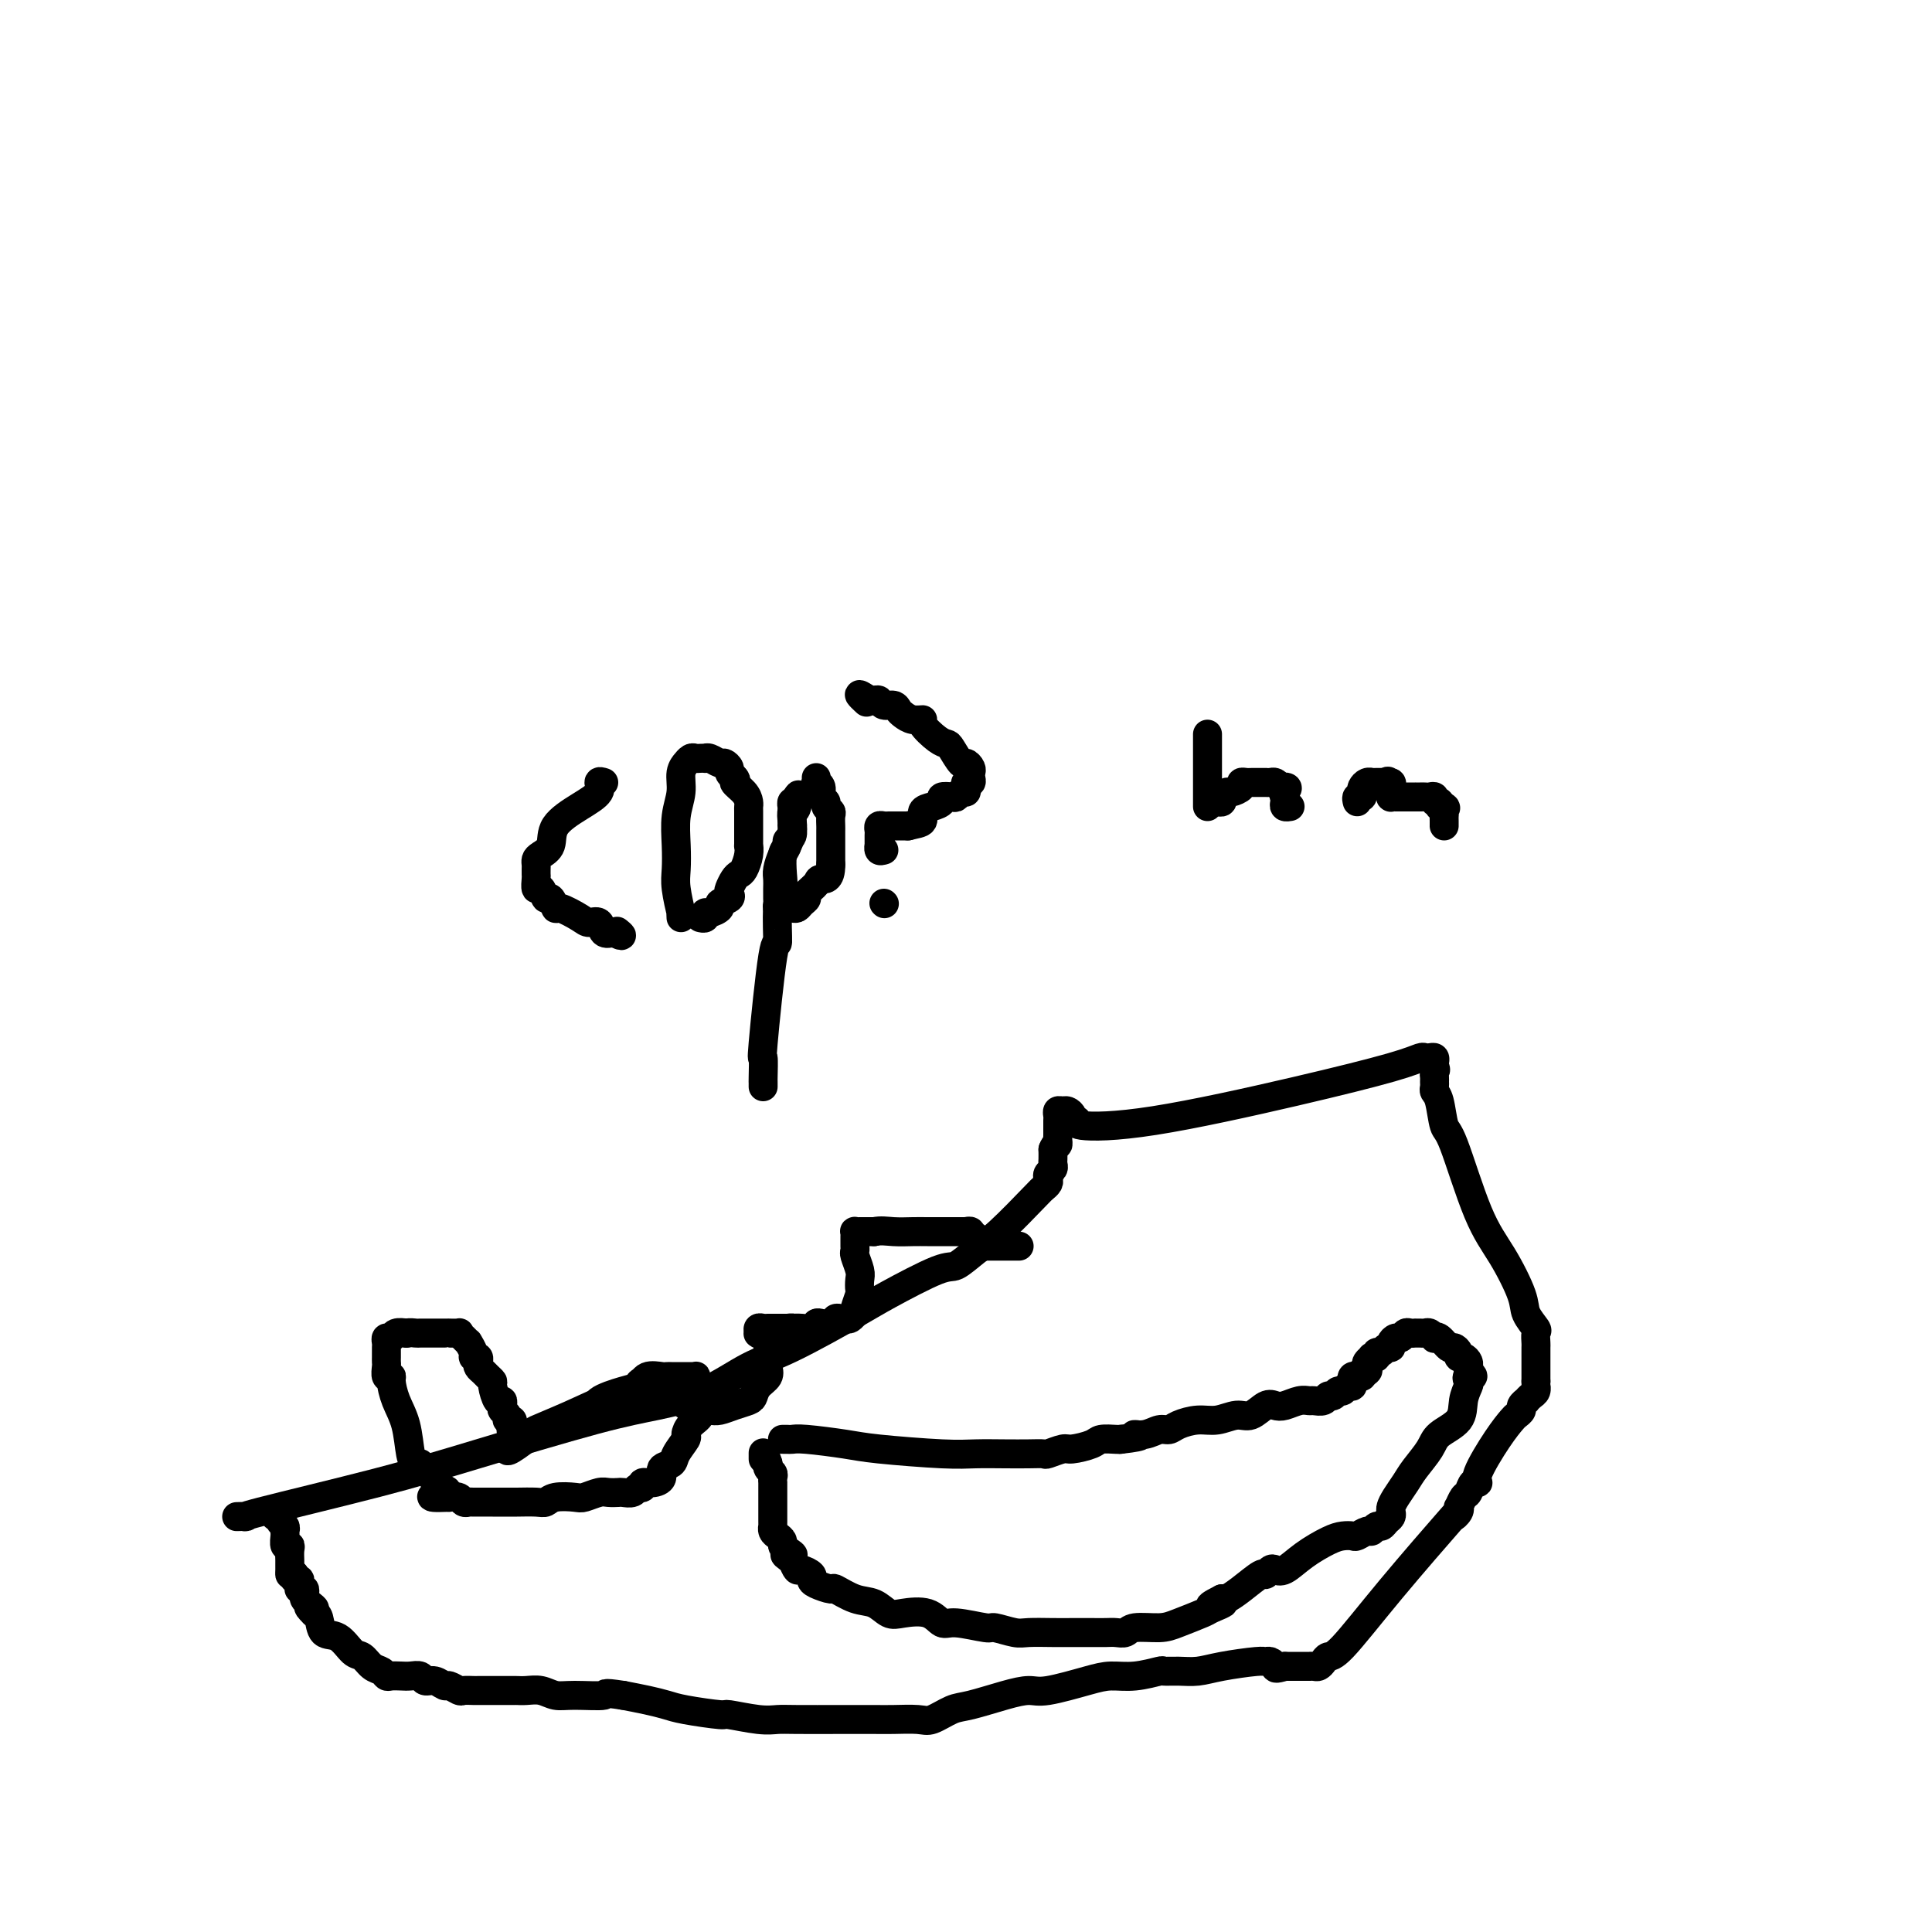 <svg viewBox='0 0 400 400' version='1.1' xmlns='http://www.w3.org/2000/svg' xmlns:xlink='http://www.w3.org/1999/xlink'><g fill='none' stroke='#000000' stroke-width='6' stroke-linecap='round' stroke-linejoin='round'><path d='M49,314c1.109,-0.034 2.218,-0.068 2,0c-0.218,0.068 -1.763,0.237 3,-1c4.763,-1.237 15.835,-3.879 24,-6c8.165,-2.121 13.424,-3.719 21,-6c7.576,-2.281 17.470,-5.243 24,-7c6.530,-1.757 9.696,-2.309 13,-3c3.304,-0.691 6.748,-1.522 10,-3c3.252,-1.478 6.314,-3.602 9,-5c2.686,-1.398 4.997,-2.071 9,-4c4.003,-1.929 9.697,-5.114 13,-7c3.303,-1.886 4.214,-2.472 7,-4c2.786,-1.528 7.447,-4.000 10,-5c2.553,-1.000 2.998,-0.530 4,-1c1.002,-0.470 2.559,-1.880 4,-3c1.441,-1.120 2.765,-1.949 5,-4c2.235,-2.051 5.383,-5.323 7,-7c1.617,-1.677 1.705,-1.759 2,-2c0.295,-0.241 0.797,-0.642 1,-1c0.203,-0.358 0.107,-0.672 0,-1c-0.107,-0.328 -0.225,-0.668 0,-1c0.225,-0.332 0.792,-0.656 1,-1c0.208,-0.344 0.056,-0.708 0,-1c-0.056,-0.292 -0.016,-0.512 0,-1c0.016,-0.488 0.008,-1.244 0,-2'/><path d='M218,238c0.536,-1.417 0.876,-0.958 1,-1c0.124,-0.042 0.033,-0.585 0,-1c-0.033,-0.415 -0.009,-0.703 0,-1c0.009,-0.297 0.003,-0.604 0,-1c-0.003,-0.396 -0.002,-0.880 0,-1c0.002,-0.120 0.003,0.126 0,0c-0.003,-0.126 -0.012,-0.623 0,-1c0.012,-0.377 0.046,-0.634 0,-1c-0.046,-0.366 -0.171,-0.840 0,-1c0.171,-0.160 0.639,-0.005 1,0c0.361,0.005 0.614,-0.139 1,0c0.386,0.139 0.906,0.560 1,1c0.094,0.440 -0.239,0.898 0,1c0.239,0.102 1.050,-0.154 1,0c-0.050,0.154 -0.959,0.717 1,1c1.959,0.283 6.787,0.286 15,-1c8.213,-1.286 19.811,-3.861 29,-6c9.189,-2.139 15.968,-3.842 20,-5c4.032,-1.158 5.315,-1.771 6,-2c0.685,-0.229 0.772,-0.072 1,0c0.228,0.072 0.597,0.061 1,0c0.403,-0.061 0.839,-0.170 1,0c0.161,0.170 0.046,0.620 0,1c-0.046,0.380 -0.023,0.690 0,1'/><path d='M297,221c0.464,0.488 0.123,0.708 0,1c-0.123,0.292 -0.030,0.655 0,1c0.030,0.345 -0.003,0.671 0,1c0.003,0.329 0.043,0.662 0,1c-0.043,0.338 -0.168,0.683 0,1c0.168,0.317 0.631,0.608 1,2c0.369,1.392 0.646,3.885 1,5c0.354,1.115 0.786,0.854 2,4c1.214,3.146 3.208,9.701 5,14c1.792,4.299 3.380,6.341 5,9c1.620,2.659 3.271,5.935 4,8c0.729,2.065 0.535,2.919 1,4c0.465,1.081 1.589,2.388 2,3c0.411,0.612 0.110,0.527 0,1c-0.110,0.473 -0.030,1.503 0,2c0.030,0.497 0.008,0.462 0,1c-0.008,0.538 -0.002,1.649 0,2c0.002,0.351 0.001,-0.060 0,0c-0.001,0.060 -0.000,0.590 0,1c0.000,0.410 0.000,0.701 0,1c-0.000,0.299 -0.000,0.606 0,1c0.000,0.394 0.000,0.875 0,1c-0.000,0.125 -0.000,-0.107 0,0c0.000,0.107 0.000,0.554 0,1'/><path d='M318,286c-0.012,1.879 -0.041,1.077 0,1c0.041,-0.077 0.150,0.571 0,1c-0.150,0.429 -0.561,0.640 -1,1c-0.439,0.360 -0.905,0.870 -1,1c-0.095,0.130 0.183,-0.121 0,0c-0.183,0.121 -0.827,0.616 -1,1c-0.173,0.384 0.124,0.659 0,1c-0.124,0.341 -0.670,0.747 -1,1c-0.330,0.253 -0.445,0.353 -1,1c-0.555,0.647 -1.549,1.841 -3,4c-1.451,2.159 -3.358,5.284 -4,7c-0.642,1.716 -0.018,2.023 0,2c0.018,-0.023 -0.570,-0.375 -1,0c-0.430,0.375 -0.702,1.476 -1,2c-0.298,0.524 -0.621,0.472 -1,1c-0.379,0.528 -0.814,1.637 -1,2c-0.186,0.363 -0.124,-0.019 0,0c0.124,0.019 0.311,0.440 0,1c-0.311,0.560 -1.120,1.260 -1,1c0.120,-0.260 1.168,-1.478 -1,1c-2.168,2.478 -7.551,8.654 -12,14c-4.449,5.346 -7.965,9.863 -10,12c-2.035,2.137 -2.588,1.893 -3,2c-0.412,0.107 -0.682,0.565 -1,1c-0.318,0.435 -0.683,0.849 -1,1c-0.317,0.151 -0.585,0.041 -1,0c-0.415,-0.041 -0.977,-0.011 -1,0c-0.023,0.011 0.494,0.003 0,0c-0.494,-0.003 -1.998,-0.001 -3,0c-1.002,0.001 -1.501,0.000 -2,0'/><path d='M266,345c-2.263,0.680 -1.921,0.381 -2,0c-0.079,-0.381 -0.579,-0.844 -1,-1c-0.421,-0.156 -0.762,-0.003 -1,0c-0.238,0.003 -0.373,-0.142 -2,0c-1.627,0.142 -4.747,0.573 -7,1c-2.253,0.427 -3.637,0.850 -5,1c-1.363,0.150 -2.703,0.026 -4,0c-1.297,-0.026 -2.552,0.047 -3,0c-0.448,-0.047 -0.091,-0.215 -1,0c-0.909,0.215 -3.085,0.814 -5,1c-1.915,0.186 -3.569,-0.039 -5,0c-1.431,0.039 -2.638,0.343 -5,1c-2.362,0.657 -5.881,1.666 -8,2c-2.119,0.334 -2.840,-0.008 -4,0c-1.160,0.008 -2.759,0.366 -5,1c-2.241,0.634 -5.124,1.543 -7,2c-1.876,0.457 -2.744,0.462 -4,1c-1.256,0.538 -2.901,1.608 -4,2c-1.099,0.392 -1.652,0.105 -3,0c-1.348,-0.105 -3.491,-0.028 -5,0c-1.509,0.028 -2.385,0.009 -4,0c-1.615,-0.009 -3.968,-0.006 -7,0c-3.032,0.006 -6.743,0.017 -9,0c-2.257,-0.017 -3.059,-0.060 -4,0c-0.941,0.060 -2.022,0.223 -4,0c-1.978,-0.223 -4.853,-0.833 -6,-1c-1.147,-0.167 -0.567,0.110 -2,0c-1.433,-0.110 -4.879,-0.607 -7,-1c-2.121,-0.393 -2.917,-0.683 -4,-1c-1.083,-0.317 -2.452,-0.662 -4,-1c-1.548,-0.338 -3.274,-0.669 -5,-1'/><path d='M129,351c-4.928,-0.769 -3.249,-0.192 -4,0c-0.751,0.192 -3.932,-0.001 -6,0c-2.068,0.001 -3.024,0.196 -4,0c-0.976,-0.196 -1.971,-0.785 -3,-1c-1.029,-0.215 -2.093,-0.058 -3,0c-0.907,0.058 -1.656,0.015 -2,0c-0.344,-0.015 -0.281,-0.004 -1,0c-0.719,0.004 -2.219,0.001 -3,0c-0.781,-0.001 -0.843,-0.001 -1,0c-0.157,0.001 -0.408,0.001 -1,0c-0.592,-0.001 -1.525,-0.004 -2,0c-0.475,0.004 -0.494,0.016 -1,0c-0.506,-0.016 -1.500,-0.061 -2,0c-0.500,0.061 -0.505,0.228 -1,0c-0.495,-0.228 -1.480,-0.849 -2,-1c-0.520,-0.151 -0.576,0.170 -1,0c-0.424,-0.170 -1.215,-0.830 -2,-1c-0.785,-0.170 -1.562,0.150 -2,0c-0.438,-0.150 -0.537,-0.771 -1,-1c-0.463,-0.229 -1.289,-0.065 -2,0c-0.711,0.065 -1.307,0.030 -2,0c-0.693,-0.030 -1.484,-0.054 -2,0c-0.516,0.054 -0.756,0.185 -1,0c-0.244,-0.185 -0.490,-0.688 -1,-1c-0.510,-0.312 -1.282,-0.435 -2,-1c-0.718,-0.565 -1.383,-1.573 -2,-2c-0.617,-0.427 -1.188,-0.272 -2,-1c-0.812,-0.728 -1.867,-2.340 -3,-3c-1.133,-0.660 -2.343,-0.370 -3,-1c-0.657,-0.630 -0.759,-2.180 -1,-3c-0.241,-0.820 -0.620,-0.910 -1,-1'/><path d='M65,334c-2.276,-2.190 -0.465,-1.165 0,-1c0.465,0.165 -0.415,-0.530 -1,-1c-0.585,-0.470 -0.875,-0.715 -1,-1c-0.125,-0.285 -0.086,-0.612 0,-1c0.086,-0.388 0.219,-0.839 0,-1c-0.219,-0.161 -0.790,-0.033 -1,0c-0.210,0.033 -0.060,-0.029 0,0c0.060,0.029 0.030,0.149 0,0c-0.030,-0.149 -0.060,-0.566 0,-1c0.060,-0.434 0.208,-0.886 0,-1c-0.208,-0.114 -0.774,0.110 -1,0c-0.226,-0.110 -0.113,-0.555 0,-1'/><path d='M61,326c-0.845,-1.173 -0.958,-0.106 -1,0c-0.042,0.106 -0.011,-0.748 0,-1c0.011,-0.252 0.004,0.100 0,0c-0.004,-0.100 -0.005,-0.652 0,-1c0.005,-0.348 0.015,-0.492 0,-1c-0.015,-0.508 -0.057,-1.379 0,-2c0.057,-0.621 0.213,-0.993 0,-1c-0.213,-0.007 -0.793,0.349 -1,0c-0.207,-0.349 -0.040,-1.404 0,-2c0.040,-0.596 -0.046,-0.733 0,-1c0.046,-0.267 0.222,-0.664 0,-1c-0.222,-0.336 -0.844,-0.612 -1,-1c-0.156,-0.388 0.154,-0.887 0,-1c-0.154,-0.113 -0.772,0.162 -1,0c-0.228,-0.162 -0.065,-0.761 0,-1c0.065,-0.239 0.033,-0.120 0,0'/><path d='M162,298c0.344,-0.007 0.688,-0.013 1,0c0.312,0.013 0.592,0.046 1,0c0.408,-0.046 0.942,-0.170 3,0c2.058,0.170 5.638,0.634 8,1c2.362,0.366 3.507,0.634 7,1c3.493,0.366 9.336,0.830 13,1c3.664,0.170 5.151,0.047 7,0c1.849,-0.047 4.061,-0.016 6,0c1.939,0.016 3.606,0.019 5,0c1.394,-0.019 2.517,-0.060 3,0c0.483,0.060 0.327,0.223 1,0c0.673,-0.223 2.177,-0.830 3,-1c0.823,-0.170 0.966,0.098 2,0c1.034,-0.098 2.957,-0.562 4,-1c1.043,-0.438 1.204,-0.849 2,-1c0.796,-0.151 2.227,-0.043 3,0c0.773,0.043 0.886,0.022 1,0'/><path d='M232,298c6.323,-0.708 3.632,-0.977 3,-1c-0.632,-0.023 0.795,0.200 2,0c1.205,-0.200 2.187,-0.823 3,-1c0.813,-0.177 1.456,0.092 2,0c0.544,-0.092 0.988,-0.544 2,-1c1.012,-0.456 2.592,-0.914 4,-1c1.408,-0.086 2.642,0.201 4,0c1.358,-0.201 2.838,-0.890 4,-1c1.162,-0.110 2.005,0.359 3,0c0.995,-0.359 2.140,-1.546 3,-2c0.860,-0.454 1.434,-0.174 2,0c0.566,0.174 1.125,0.244 2,0c0.875,-0.244 2.066,-0.801 3,-1c0.934,-0.199 1.612,-0.038 2,0c0.388,0.038 0.485,-0.046 1,0c0.515,0.046 1.447,0.224 2,0c0.553,-0.224 0.725,-0.849 1,-1c0.275,-0.151 0.652,0.171 1,0c0.348,-0.171 0.668,-0.834 1,-1c0.332,-0.166 0.678,0.167 1,0c0.322,-0.167 0.621,-0.833 1,-1c0.379,-0.167 0.838,0.166 1,0c0.162,-0.166 0.028,-0.829 0,-1c-0.028,-0.171 0.049,0.151 0,0c-0.049,-0.151 -0.223,-0.775 0,-1c0.223,-0.225 0.843,-0.050 1,0c0.157,0.050 -0.150,-0.025 0,0c0.150,0.025 0.757,0.150 1,0c0.243,-0.150 0.121,-0.575 0,-1'/><path d='M282,284c1.769,-0.880 1.191,-0.078 1,0c-0.191,0.078 0.005,-0.566 0,-1c-0.005,-0.434 -0.213,-0.656 0,-1c0.213,-0.344 0.845,-0.809 1,-1c0.155,-0.191 -0.166,-0.108 0,0c0.166,0.108 0.819,0.240 1,0c0.181,-0.240 -0.110,-0.852 0,-1c0.110,-0.148 0.621,0.166 1,0c0.379,-0.166 0.626,-0.814 1,-1c0.374,-0.186 0.874,0.090 1,0c0.126,-0.090 -0.121,-0.546 0,-1c0.121,-0.454 0.611,-0.906 1,-1c0.389,-0.094 0.678,0.171 1,0c0.322,-0.171 0.678,-0.778 1,-1c0.322,-0.222 0.611,-0.059 1,0c0.389,0.059 0.877,0.015 1,0c0.123,-0.015 -0.121,-0.000 0,0c0.121,0.000 0.606,-0.013 1,0c0.394,0.013 0.696,0.054 1,0c0.304,-0.054 0.610,-0.203 1,0c0.390,0.203 0.864,0.758 1,1c0.136,0.242 -0.065,0.173 0,0c0.065,-0.173 0.395,-0.449 1,0c0.605,0.449 1.485,1.622 2,2c0.515,0.378 0.663,-0.039 1,0c0.337,0.039 0.861,0.535 1,1c0.139,0.465 -0.106,0.898 0,1c0.106,0.102 0.565,-0.127 1,0c0.435,0.127 0.848,0.611 1,1c0.152,0.389 0.043,0.683 0,1c-0.043,0.317 -0.022,0.659 0,1'/><path d='M304,284c1.861,1.411 0.513,0.937 0,1c-0.513,0.063 -0.190,0.663 0,1c0.190,0.337 0.246,0.410 0,1c-0.246,0.590 -0.794,1.698 -1,3c-0.206,1.302 -0.071,2.799 -1,4c-0.929,1.201 -2.921,2.107 -4,3c-1.079,0.893 -1.245,1.773 -2,3c-0.755,1.227 -2.097,2.801 -3,4c-0.903,1.199 -1.365,2.023 -2,3c-0.635,0.977 -1.441,2.107 -2,3c-0.559,0.893 -0.871,1.550 -1,2c-0.129,0.450 -0.076,0.694 0,1c0.076,0.306 0.175,0.675 0,1c-0.175,0.325 -0.623,0.608 -1,1c-0.377,0.392 -0.682,0.893 -1,1c-0.318,0.107 -0.648,-0.182 -1,0c-0.352,0.182 -0.727,0.833 -1,1c-0.273,0.167 -0.445,-0.150 -1,0c-0.555,0.150 -1.495,0.766 -2,1c-0.505,0.234 -0.576,0.084 -1,0c-0.424,-0.084 -1.203,-0.103 -2,0c-0.797,0.103 -1.614,0.328 -3,1c-1.386,0.672 -3.342,1.792 -5,3c-1.658,1.208 -3.019,2.503 -4,3c-0.981,0.497 -1.582,0.195 -2,0c-0.418,-0.195 -0.655,-0.283 -1,0c-0.345,0.283 -0.800,0.938 -1,1c-0.200,0.062 -0.146,-0.468 -1,0c-0.854,0.468 -2.614,1.934 -4,3c-1.386,1.066 -2.396,1.733 -3,2c-0.604,0.267 -0.802,0.133 -1,0'/><path d='M253,331c-4.998,2.495 -0.992,1.233 0,1c0.992,-0.233 -1.030,0.564 -2,1c-0.970,0.436 -0.889,0.513 -2,1c-1.111,0.487 -3.414,1.384 -5,2c-1.586,0.616 -2.455,0.950 -4,1c-1.545,0.050 -3.767,-0.183 -5,0c-1.233,0.183 -1.477,0.781 -2,1c-0.523,0.219 -1.324,0.059 -2,0c-0.676,-0.059 -1.228,-0.016 -2,0c-0.772,0.016 -1.766,0.005 -3,0c-1.234,-0.005 -2.709,-0.006 -4,0c-1.291,0.006 -2.397,0.017 -4,0c-1.603,-0.017 -3.704,-0.061 -5,0c-1.296,0.061 -1.789,0.229 -3,0c-1.211,-0.229 -3.140,-0.853 -4,-1c-0.860,-0.147 -0.649,0.184 -2,0c-1.351,-0.184 -4.262,-0.885 -6,-1c-1.738,-0.115 -2.302,0.354 -3,0c-0.698,-0.354 -1.529,-1.533 -3,-2c-1.471,-0.467 -3.582,-0.224 -5,0c-1.418,0.224 -2.143,0.429 -3,0c-0.857,-0.429 -1.848,-1.491 -3,-2c-1.152,-0.509 -2.467,-0.465 -4,-1c-1.533,-0.535 -3.285,-1.649 -4,-2c-0.715,-0.351 -0.395,0.059 -1,0c-0.605,-0.059 -2.137,-0.589 -3,-1c-0.863,-0.411 -1.057,-0.704 -1,-1c0.057,-0.296 0.366,-0.595 0,-1c-0.366,-0.405 -1.406,-0.917 -2,-1c-0.594,-0.083 -0.741,0.262 -1,0c-0.259,-0.262 -0.629,-1.131 -1,-2'/><path d='M164,323c-3.050,-1.880 -0.677,-1.081 0,-1c0.677,0.081 -0.344,-0.555 -1,-1c-0.656,-0.445 -0.946,-0.698 -1,-1c-0.054,-0.302 0.129,-0.655 0,-1c-0.129,-0.345 -0.571,-0.684 -1,-1c-0.429,-0.316 -0.847,-0.610 -1,-1c-0.153,-0.390 -0.041,-0.878 0,-1c0.041,-0.122 0.011,0.121 0,0c-0.011,-0.121 -0.003,-0.606 0,-1c0.003,-0.394 0.001,-0.697 0,-1c-0.001,-0.303 -0.000,-0.606 0,-1c0.000,-0.394 0.000,-0.879 0,-1c-0.000,-0.121 -0.000,0.123 0,0c0.000,-0.123 -0.000,-0.611 0,-1c0.000,-0.389 0.000,-0.678 0,-1c-0.000,-0.322 -0.000,-0.678 0,-1c0.000,-0.322 0.001,-0.611 0,-1c-0.001,-0.389 -0.004,-0.877 0,-1c0.004,-0.123 0.015,0.121 0,0c-0.015,-0.121 -0.057,-0.607 0,-1c0.057,-0.393 0.211,-0.693 0,-1c-0.211,-0.307 -0.788,-0.621 -1,-1c-0.212,-0.379 -0.061,-0.823 0,-1c0.061,-0.177 0.030,-0.089 0,0'/><path d='M159,303c-1.000,-3.262 -1.000,-1.417 -1,-1c0.000,0.417 0.000,-0.595 0,-1c0.000,-0.405 0.000,-0.202 0,0'/><path d='M87,303c-0.326,0.077 -0.652,0.154 -1,0c-0.348,-0.154 -0.719,-0.539 -1,-2c-0.281,-1.461 -0.471,-3.997 -1,-6c-0.529,-2.003 -1.396,-3.472 -2,-5c-0.604,-1.528 -0.947,-3.116 -1,-4c-0.053,-0.884 0.182,-1.063 0,-1c-0.182,0.063 -0.781,0.368 -1,0c-0.219,-0.368 -0.059,-1.408 0,-2c0.059,-0.592 0.016,-0.736 0,-1c-0.016,-0.264 -0.005,-0.649 0,-1c0.005,-0.351 0.005,-0.667 0,-1c-0.005,-0.333 -0.014,-0.681 0,-1c0.014,-0.319 0.050,-0.607 0,-1c-0.050,-0.393 -0.185,-0.890 0,-1c0.185,-0.110 0.689,0.166 1,0c0.311,-0.166 0.430,-0.776 1,-1c0.570,-0.224 1.591,-0.064 2,0c0.409,0.064 0.204,0.032 0,0'/><path d='M84,276c1.028,-0.155 1.599,-0.041 2,0c0.401,0.041 0.631,0.011 1,0c0.369,-0.011 0.876,-0.003 1,0c0.124,0.003 -0.134,0.001 0,0c0.134,-0.001 0.661,-0.000 1,0c0.339,0.000 0.491,0.000 1,0c0.509,-0.000 1.375,-0.001 2,0c0.625,0.001 1.007,0.003 1,0c-0.007,-0.003 -0.404,-0.011 0,0c0.404,0.011 1.610,0.040 2,0c0.390,-0.040 -0.035,-0.148 0,0c0.035,0.148 0.530,0.551 1,1c0.470,0.449 0.914,0.943 1,1c0.086,0.057 -0.187,-0.321 0,0c0.187,0.321 0.834,1.343 1,2c0.166,0.657 -0.149,0.950 0,1c0.149,0.050 0.760,-0.141 1,0c0.240,0.141 0.107,0.616 0,1c-0.107,0.384 -0.187,0.678 0,1c0.187,0.322 0.641,0.672 1,1c0.359,0.328 0.622,0.633 1,1c0.378,0.367 0.872,0.795 1,1c0.128,0.205 -0.110,0.188 0,1c0.110,0.812 0.570,2.455 1,3c0.430,0.545 0.832,-0.008 1,0c0.168,0.008 0.101,0.576 0,1c-0.101,0.424 -0.237,0.705 0,1c0.237,0.295 0.847,0.605 1,1c0.153,0.395 -0.151,0.876 0,1c0.151,0.124 0.757,-0.107 1,0c0.243,0.107 0.121,0.554 0,1'/><path d='M106,295c1.547,2.967 0.415,1.383 0,1c-0.415,-0.383 -0.112,0.435 0,1c0.112,0.565 0.032,0.876 0,1c-0.032,0.124 -0.016,0.062 0,0'/><path d='M105,300c-0.040,0.326 -0.080,0.652 1,0c1.080,-0.652 3.280,-2.282 4,-3c0.720,-0.718 -0.041,-0.526 1,-1c1.041,-0.474 3.883,-1.616 7,-3c3.117,-1.384 6.509,-3.012 9,-4c2.491,-0.988 4.082,-1.337 5,-2c0.918,-0.663 1.162,-1.642 2,-2c0.838,-0.358 2.270,-0.096 3,0c0.730,0.096 0.759,0.026 1,0c0.241,-0.026 0.695,-0.007 1,0c0.305,0.007 0.460,0.001 1,0c0.540,-0.001 1.464,0.003 2,0c0.536,-0.003 0.683,-0.013 1,0c0.317,0.013 0.803,0.051 1,0c0.197,-0.051 0.104,-0.189 0,0c-0.104,0.189 -0.220,0.705 0,1c0.220,0.295 0.777,0.370 1,1c0.223,0.630 0.111,1.815 0,3'/><path d='M145,290c0.282,0.903 -0.014,0.660 0,1c0.014,0.340 0.336,1.263 0,2c-0.336,0.737 -1.332,1.286 -2,2c-0.668,0.714 -1.010,1.591 -1,2c0.010,0.409 0.372,0.351 0,1c-0.372,0.649 -1.478,2.006 -2,3c-0.522,0.994 -0.459,1.624 -1,2c-0.541,0.376 -1.685,0.497 -2,1c-0.315,0.503 0.200,1.388 0,2c-0.200,0.612 -1.113,0.952 -2,1c-0.887,0.048 -1.747,-0.197 -2,0c-0.253,0.197 0.102,0.837 0,1c-0.102,0.163 -0.661,-0.152 -1,0c-0.339,0.152 -0.460,0.772 -1,1c-0.540,0.228 -1.500,0.065 -2,0c-0.500,-0.065 -0.541,-0.031 -1,0c-0.459,0.031 -1.338,0.060 -2,0c-0.662,-0.060 -1.108,-0.208 -2,0c-0.892,0.208 -2.229,0.774 -3,1c-0.771,0.226 -0.977,0.113 -2,0c-1.023,-0.113 -2.864,-0.226 -4,0c-1.136,0.226 -1.566,0.793 -2,1c-0.434,0.207 -0.873,0.056 -2,0c-1.127,-0.056 -2.942,-0.015 -4,0c-1.058,0.015 -1.358,0.005 -2,0c-0.642,-0.005 -1.624,-0.005 -3,0c-1.376,0.005 -3.145,0.015 -4,0c-0.855,-0.015 -0.796,-0.056 -1,0c-0.204,0.056 -0.670,0.207 -1,0c-0.330,-0.207 -0.523,-0.774 -1,-1c-0.477,-0.226 -1.239,-0.113 -2,0'/><path d='M93,310c-6.679,0.282 -2.378,-0.512 -1,-1c1.378,-0.488 -0.167,-0.670 -1,-1c-0.833,-0.330 -0.952,-0.809 -1,-1c-0.048,-0.191 -0.024,-0.096 0,0'/><path d='M118,294c-0.085,0.008 -0.169,0.017 0,0c0.169,-0.017 0.593,-0.059 1,0c0.407,0.059 0.798,0.220 1,0c0.202,-0.220 0.213,-0.822 0,-1c-0.213,-0.178 -0.652,0.069 0,0c0.652,-0.069 2.395,-0.453 3,-1c0.605,-0.547 0.071,-1.257 1,-2c0.929,-0.743 3.320,-1.519 5,-2c1.680,-0.481 2.649,-0.665 3,-1c0.351,-0.335 0.086,-0.819 1,-1c0.914,-0.181 3.008,-0.059 4,0c0.992,0.059 0.882,0.054 1,0c0.118,-0.054 0.462,-0.158 1,0c0.538,0.158 1.269,0.579 2,1'/><path d='M141,287c1.334,0.179 0.168,0.626 0,1c-0.168,0.374 0.661,0.675 1,1c0.339,0.325 0.188,0.675 0,1c-0.188,0.325 -0.413,0.624 0,1c0.413,0.376 1.464,0.830 2,1c0.536,0.170 0.557,0.056 1,0c0.443,-0.056 1.309,-0.056 2,0c0.691,0.056 1.206,0.167 2,0c0.794,-0.167 1.866,-0.611 3,-1c1.134,-0.389 2.328,-0.723 3,-1c0.672,-0.277 0.821,-0.497 1,-1c0.179,-0.503 0.387,-1.291 1,-2c0.613,-0.709 1.629,-1.341 2,-2c0.371,-0.659 0.097,-1.347 0,-2c-0.097,-0.653 -0.016,-1.271 0,-2c0.016,-0.729 -0.034,-1.567 0,-2c0.034,-0.433 0.152,-0.459 0,-1c-0.152,-0.541 -0.574,-1.595 -1,-2c-0.426,-0.405 -0.858,-0.161 -1,0c-0.142,0.161 0.004,0.239 0,0c-0.004,-0.239 -0.159,-0.796 0,-1c0.159,-0.204 0.633,-0.055 1,0c0.367,0.055 0.626,0.015 1,0c0.374,-0.015 0.863,-0.004 1,0c0.137,0.004 -0.079,0.001 0,0c0.079,-0.001 0.451,-0.000 1,0c0.549,0.000 1.274,0.000 2,0'/><path d='M163,275c1.180,-0.156 1.128,-0.045 1,0c-0.128,0.045 -0.334,0.026 0,0c0.334,-0.026 1.206,-0.059 2,0c0.794,0.059 1.508,0.208 2,0c0.492,-0.208 0.762,-0.774 1,-1c0.238,-0.226 0.445,-0.113 1,0c0.555,0.113 1.458,0.228 2,0c0.542,-0.228 0.723,-0.797 1,-1c0.277,-0.203 0.649,-0.040 1,0c0.351,0.040 0.682,-0.043 1,0c0.318,0.043 0.625,0.211 1,0c0.375,-0.211 0.819,-0.801 1,-1c0.181,-0.199 0.101,-0.007 0,0c-0.101,0.007 -0.222,-0.171 0,-1c0.222,-0.829 0.788,-2.310 1,-3c0.212,-0.690 0.071,-0.591 0,-1c-0.071,-0.409 -0.072,-1.328 0,-2c0.072,-0.672 0.215,-1.097 0,-2c-0.215,-0.903 -0.790,-2.283 -1,-3c-0.210,-0.717 -0.056,-0.770 0,-1c0.056,-0.230 0.014,-0.636 0,-1c-0.014,-0.364 -0.001,-0.686 0,-1c0.001,-0.314 -0.011,-0.620 0,-1c0.011,-0.380 0.044,-0.834 0,-1c-0.044,-0.166 -0.167,-0.045 0,0c0.167,0.045 0.622,0.012 1,0c0.378,-0.012 0.679,-0.003 1,0c0.321,0.003 0.663,0.001 1,0c0.337,-0.001 0.668,-0.000 1,0'/><path d='M181,255c1.318,-0.309 2.614,-0.083 4,0c1.386,0.083 2.861,0.022 4,0c1.139,-0.022 1.940,-0.006 3,0c1.060,0.006 2.379,0.002 3,0c0.621,-0.002 0.545,-0.001 1,0c0.455,0.001 1.441,0.000 2,0c0.559,-0.000 0.690,-0.001 1,0c0.310,0.001 0.800,0.004 1,0c0.200,-0.004 0.110,-0.016 0,0c-0.110,0.016 -0.241,0.061 0,0c0.241,-0.061 0.853,-0.228 1,0c0.147,0.228 -0.172,0.849 0,1c0.172,0.151 0.835,-0.170 1,0c0.165,0.170 -0.167,0.830 0,1c0.167,0.170 0.833,-0.151 1,0c0.167,0.151 -0.163,0.772 0,1c0.163,0.228 0.821,0.061 1,0c0.179,-0.061 -0.121,-0.016 0,0c0.121,0.016 0.662,0.004 1,0c0.338,-0.004 0.472,-0.001 1,0c0.528,0.001 1.448,0.000 2,0c0.552,-0.000 0.736,-0.000 1,0c0.264,0.000 0.610,0.000 1,0c0.390,-0.000 0.826,-0.000 1,0c0.174,0.000 0.087,0.000 0,0'/><path d='M125,162c-0.505,-0.160 -1.009,-0.321 -1,0c0.009,0.321 0.532,1.122 0,2c-0.532,0.878 -2.118,1.832 -4,3c-1.882,1.168 -4.059,2.551 -5,4c-0.941,1.449 -0.644,2.966 -1,4c-0.356,1.034 -1.363,1.587 -2,2c-0.637,0.413 -0.902,0.687 -1,1c-0.098,0.313 -0.027,0.666 0,1c0.027,0.334 0.010,0.647 0,1c-0.010,0.353 -0.014,0.744 0,1c0.014,0.256 0.045,0.378 0,1c-0.045,0.622 -0.166,1.744 0,2c0.166,0.256 0.619,-0.354 1,0c0.381,0.354 0.690,1.670 1,2c0.310,0.330 0.621,-0.328 1,0c0.379,0.328 0.826,1.641 1,2c0.174,0.359 0.073,-0.236 1,0c0.927,0.236 2.881,1.304 4,2c1.119,0.696 1.403,1.022 2,1c0.597,-0.022 1.507,-0.390 2,0c0.493,0.390 0.569,1.540 1,2c0.431,0.460 1.215,0.230 2,0'/><path d='M127,193c2.702,1.393 1.458,0.375 1,0c-0.458,-0.375 -0.131,-0.107 0,0c0.131,0.107 0.065,0.054 0,0'/><path d='M141,190c-0.030,-0.550 -0.060,-1.100 0,-1c0.060,0.100 0.211,0.849 0,0c-0.211,-0.849 -0.785,-3.297 -1,-5c-0.215,-1.703 -0.073,-2.662 0,-4c0.073,-1.338 0.076,-3.056 0,-5c-0.076,-1.944 -0.231,-4.113 0,-6c0.231,-1.887 0.850,-3.490 1,-5c0.150,-1.510 -0.167,-2.926 0,-4c0.167,-1.074 0.818,-1.804 1,-2c0.182,-0.196 -0.105,0.144 0,0c0.105,-0.144 0.602,-0.770 1,-1c0.398,-0.230 0.697,-0.063 1,0c0.303,0.063 0.610,0.021 1,0c0.390,-0.021 0.864,-0.020 1,0c0.136,0.020 -0.065,0.061 0,0c0.065,-0.061 0.395,-0.224 1,0c0.605,0.224 1.485,0.833 2,1c0.515,0.167 0.664,-0.110 1,0c0.336,0.110 0.860,0.607 1,1c0.140,0.393 -0.103,0.684 0,1c0.103,0.316 0.551,0.658 1,1'/><path d='M152,161c0.823,0.752 -0.119,0.633 0,1c0.119,0.367 1.300,1.220 2,2c0.700,0.780 0.920,1.488 1,2c0.080,0.512 0.022,0.828 0,1c-0.022,0.172 -0.006,0.199 0,1c0.006,0.801 0.002,2.377 0,3c-0.002,0.623 -0.004,0.293 0,1c0.004,0.707 0.012,2.452 0,3c-0.012,0.548 -0.045,-0.100 0,0c0.045,0.100 0.166,0.948 0,2c-0.166,1.052 -0.619,2.309 -1,3c-0.381,0.691 -0.688,0.815 -1,1c-0.312,0.185 -0.627,0.431 -1,1c-0.373,0.569 -0.802,1.462 -1,2c-0.198,0.538 -0.165,0.723 0,1c0.165,0.277 0.461,0.648 0,1c-0.461,0.352 -1.678,0.687 -2,1c-0.322,0.313 0.250,0.606 0,1c-0.250,0.394 -1.321,0.890 -2,1c-0.679,0.110 -0.965,-0.166 -1,0c-0.035,0.166 0.183,0.776 0,1c-0.183,0.224 -0.767,0.064 -1,0c-0.233,-0.064 -0.117,-0.032 0,0'/><path d='M169,161c0.033,0.438 0.065,0.877 0,1c-0.065,0.123 -0.229,-0.069 0,0c0.229,0.069 0.850,0.400 1,1c0.150,0.600 -0.170,1.469 0,2c0.170,0.531 0.830,0.724 1,1c0.170,0.276 -0.151,0.636 0,1c0.151,0.364 0.772,0.732 1,1c0.228,0.268 0.061,0.437 0,1c-0.061,0.563 -0.016,1.520 0,2c0.016,0.480 0.004,0.482 0,1c-0.004,0.518 -0.001,1.551 0,2c0.001,0.449 0.000,0.313 0,1c-0.000,0.687 -0.000,2.196 0,3c0.000,0.804 0.000,0.902 0,1'/><path d='M172,179c0.038,3.432 -1.366,3.014 -2,3c-0.634,-0.014 -0.499,0.378 -1,1c-0.501,0.622 -1.640,1.473 -2,2c-0.360,0.527 0.058,0.730 0,1c-0.058,0.270 -0.593,0.608 -1,1c-0.407,0.392 -0.687,0.838 -1,1c-0.313,0.162 -0.658,0.040 -1,0c-0.342,-0.040 -0.680,0.001 -1,0c-0.320,-0.001 -0.622,-0.045 -1,0c-0.378,0.045 -0.833,0.178 -1,0c-0.167,-0.178 -0.045,-0.665 0,-1c0.045,-0.335 0.015,-0.516 0,-1c-0.015,-0.484 -0.014,-1.271 0,-2c0.014,-0.729 0.041,-1.400 0,-2c-0.041,-0.600 -0.151,-1.129 0,-2c0.151,-0.871 0.562,-2.083 1,-3c0.438,-0.917 0.902,-1.537 1,-2c0.098,-0.463 -0.170,-0.768 0,-1c0.170,-0.232 0.778,-0.389 1,-1c0.222,-0.611 0.060,-1.674 0,-2c-0.060,-0.326 -0.016,0.086 0,0c0.016,-0.086 0.003,-0.668 0,-1c-0.003,-0.332 0.003,-0.413 0,-1c-0.003,-0.587 -0.015,-1.678 0,-2c0.015,-0.322 0.056,0.126 0,0c-0.056,-0.126 -0.211,-0.828 0,-1c0.211,-0.172 0.788,0.184 1,0c0.212,-0.184 0.061,-0.910 0,-1c-0.061,-0.090 -0.030,0.455 0,1'/><path d='M165,166c0.524,-3.211 0.334,-0.237 0,1c-0.334,1.237 -0.811,0.738 -1,1c-0.189,0.262 -0.089,1.284 0,2c0.089,0.716 0.169,1.126 0,2c-0.169,0.874 -0.585,2.214 -1,3c-0.415,0.786 -0.829,1.020 -1,2c-0.171,0.980 -0.100,2.708 0,4c0.100,1.292 0.230,2.149 0,3c-0.230,0.851 -0.818,1.695 -1,4c-0.182,2.305 0.042,6.071 0,7c-0.042,0.929 -0.351,-0.980 -1,3c-0.649,3.980 -1.638,13.850 -2,18c-0.362,4.150 -0.097,2.580 0,3c0.097,0.420 0.026,2.831 0,4c-0.026,1.169 -0.007,1.097 0,1c0.007,-0.097 0.002,-0.218 0,0c-0.002,0.218 -0.001,0.777 0,1c0.001,0.223 0.000,0.112 0,0'/><path d='M183,187c0.000,0.000 0.100,0.100 0.1,0.1'/><path d='M183,176c-0.423,0.128 -0.845,0.256 -1,0c-0.155,-0.256 -0.042,-0.895 0,-1c0.042,-0.105 0.014,0.326 0,0c-0.014,-0.326 -0.015,-1.408 0,-2c0.015,-0.592 0.045,-0.695 0,-1c-0.045,-0.305 -0.166,-0.814 0,-1c0.166,-0.186 0.618,-0.050 1,0c0.382,0.050 0.694,0.013 1,0c0.306,-0.013 0.607,-0.004 1,0c0.393,0.004 0.879,0.001 1,0c0.121,-0.001 -0.121,-0.000 0,0c0.121,0.000 0.606,0.000 1,0c0.394,-0.000 0.697,-0.000 1,0'/><path d='M188,171c1.631,-0.428 2.708,-0.496 3,-1c0.292,-0.504 -0.202,-1.442 0,-2c0.202,-0.558 1.101,-0.737 2,-1c0.899,-0.263 1.799,-0.610 2,-1c0.201,-0.390 -0.296,-0.822 0,-1c0.296,-0.178 1.386,-0.103 2,0c0.614,0.103 0.752,0.234 1,0c0.248,-0.234 0.606,-0.832 1,-1c0.394,-0.168 0.824,0.096 1,0c0.176,-0.096 0.100,-0.551 0,-1c-0.100,-0.449 -0.222,-0.894 0,-1c0.222,-0.106 0.788,0.125 1,0c0.212,-0.125 0.069,-0.605 0,-1c-0.069,-0.395 -0.064,-0.705 0,-1c0.064,-0.295 0.186,-0.576 0,-1c-0.186,-0.424 -0.681,-0.990 -1,-1c-0.319,-0.010 -0.461,0.537 -1,0c-0.539,-0.537 -1.474,-2.158 -2,-3c-0.526,-0.842 -0.644,-0.904 -1,-1c-0.356,-0.096 -0.949,-0.225 -2,-1c-1.051,-0.775 -2.558,-2.196 -3,-3c-0.442,-0.804 0.181,-0.990 0,-1c-0.181,-0.010 -1.165,0.156 -2,0c-0.835,-0.156 -1.519,-0.634 -2,-1c-0.481,-0.366 -0.759,-0.620 -1,-1c-0.241,-0.380 -0.446,-0.886 -1,-1c-0.554,-0.114 -1.458,0.165 -2,0c-0.542,-0.165 -0.723,-0.775 -1,-1c-0.277,-0.225 -0.651,-0.064 -1,0c-0.349,0.064 -0.675,0.032 -1,0'/><path d='M180,145c-3.489,-2.333 -1.711,-0.667 -1,0c0.711,0.667 0.356,0.333 0,0'/><path d='M250,167c0.000,-1.897 0.000,-3.793 0,-5c0.000,-1.207 -0.000,-1.724 0,-2c0.000,-0.276 0.000,-0.312 0,-1c-0.000,-0.688 -0.000,-2.027 0,-3c0.000,-0.973 0.000,-1.580 0,-2c0.000,-0.420 0.000,-0.651 0,-1c0.000,-0.349 0.000,-0.814 0,-1c0.000,-0.186 0.000,-0.093 0,0'/><path d='M251,166c0.302,-0.022 0.604,-0.044 1,0c0.396,0.044 0.884,0.153 1,0c0.116,-0.153 -0.142,-0.566 0,-1c0.142,-0.434 0.682,-0.887 1,-1c0.318,-0.113 0.414,0.113 1,0c0.586,-0.113 1.661,-0.566 2,-1c0.339,-0.434 -0.059,-0.848 0,-1c0.059,-0.152 0.575,-0.041 1,0c0.425,0.041 0.758,0.011 1,0c0.242,-0.011 0.394,-0.004 1,0c0.606,0.004 1.668,0.004 2,0c0.332,-0.004 -0.066,-0.011 0,0c0.066,0.011 0.595,0.042 1,0c0.405,-0.042 0.687,-0.155 1,0c0.313,0.155 0.656,0.577 1,1'/><path d='M265,163c2.392,-0.301 1.372,0.445 1,1c-0.372,0.555 -0.096,0.919 0,1c0.096,0.081 0.012,-0.122 0,0c-0.012,0.122 0.049,0.569 0,1c-0.049,0.431 -0.209,0.848 0,1c0.209,0.152 0.787,0.041 1,0c0.213,-0.041 0.061,-0.012 0,0c-0.061,0.012 -0.030,0.006 0,0'/><path d='M281,166c-0.112,-0.447 -0.223,-0.894 0,-1c0.223,-0.106 0.782,0.129 1,0c0.218,-0.129 0.096,-0.623 0,-1c-0.096,-0.377 -0.166,-0.637 0,-1c0.166,-0.363 0.569,-0.829 1,-1c0.431,-0.171 0.889,-0.046 1,0c0.111,0.046 -0.125,0.012 0,0c0.125,-0.012 0.611,-0.003 1,0c0.389,0.003 0.683,0.001 1,0c0.317,-0.001 0.659,-0.000 1,0'/><path d='M287,162c0.868,-0.606 0.037,-0.120 0,0c-0.037,0.120 0.721,-0.126 1,0c0.279,0.126 0.078,0.622 0,1c-0.078,0.378 -0.032,0.637 0,1c0.032,0.363 0.049,0.829 0,1c-0.049,0.171 -0.163,0.046 0,0c0.163,-0.046 0.603,-0.012 1,0c0.397,0.012 0.750,0.003 1,0c0.250,-0.003 0.396,-0.001 1,0c0.604,0.001 1.667,0.001 2,0c0.333,-0.001 -0.064,-0.001 0,0c0.064,0.001 0.591,0.004 1,0c0.409,-0.004 0.702,-0.016 1,0c0.298,0.016 0.602,0.060 1,0c0.398,-0.060 0.890,-0.222 1,0c0.110,0.222 -0.163,0.829 0,1c0.163,0.171 0.761,-0.094 1,0c0.239,0.094 0.120,0.547 0,1'/><path d='M298,167c1.928,0.726 1.249,0.041 1,0c-0.249,-0.041 -0.067,0.564 0,1c0.067,0.436 0.018,0.705 0,1c-0.018,0.295 -0.005,0.618 0,1c0.005,0.382 0.001,0.823 0,1c-0.001,0.177 -0.001,0.088 0,0'/></g>
</svg>
